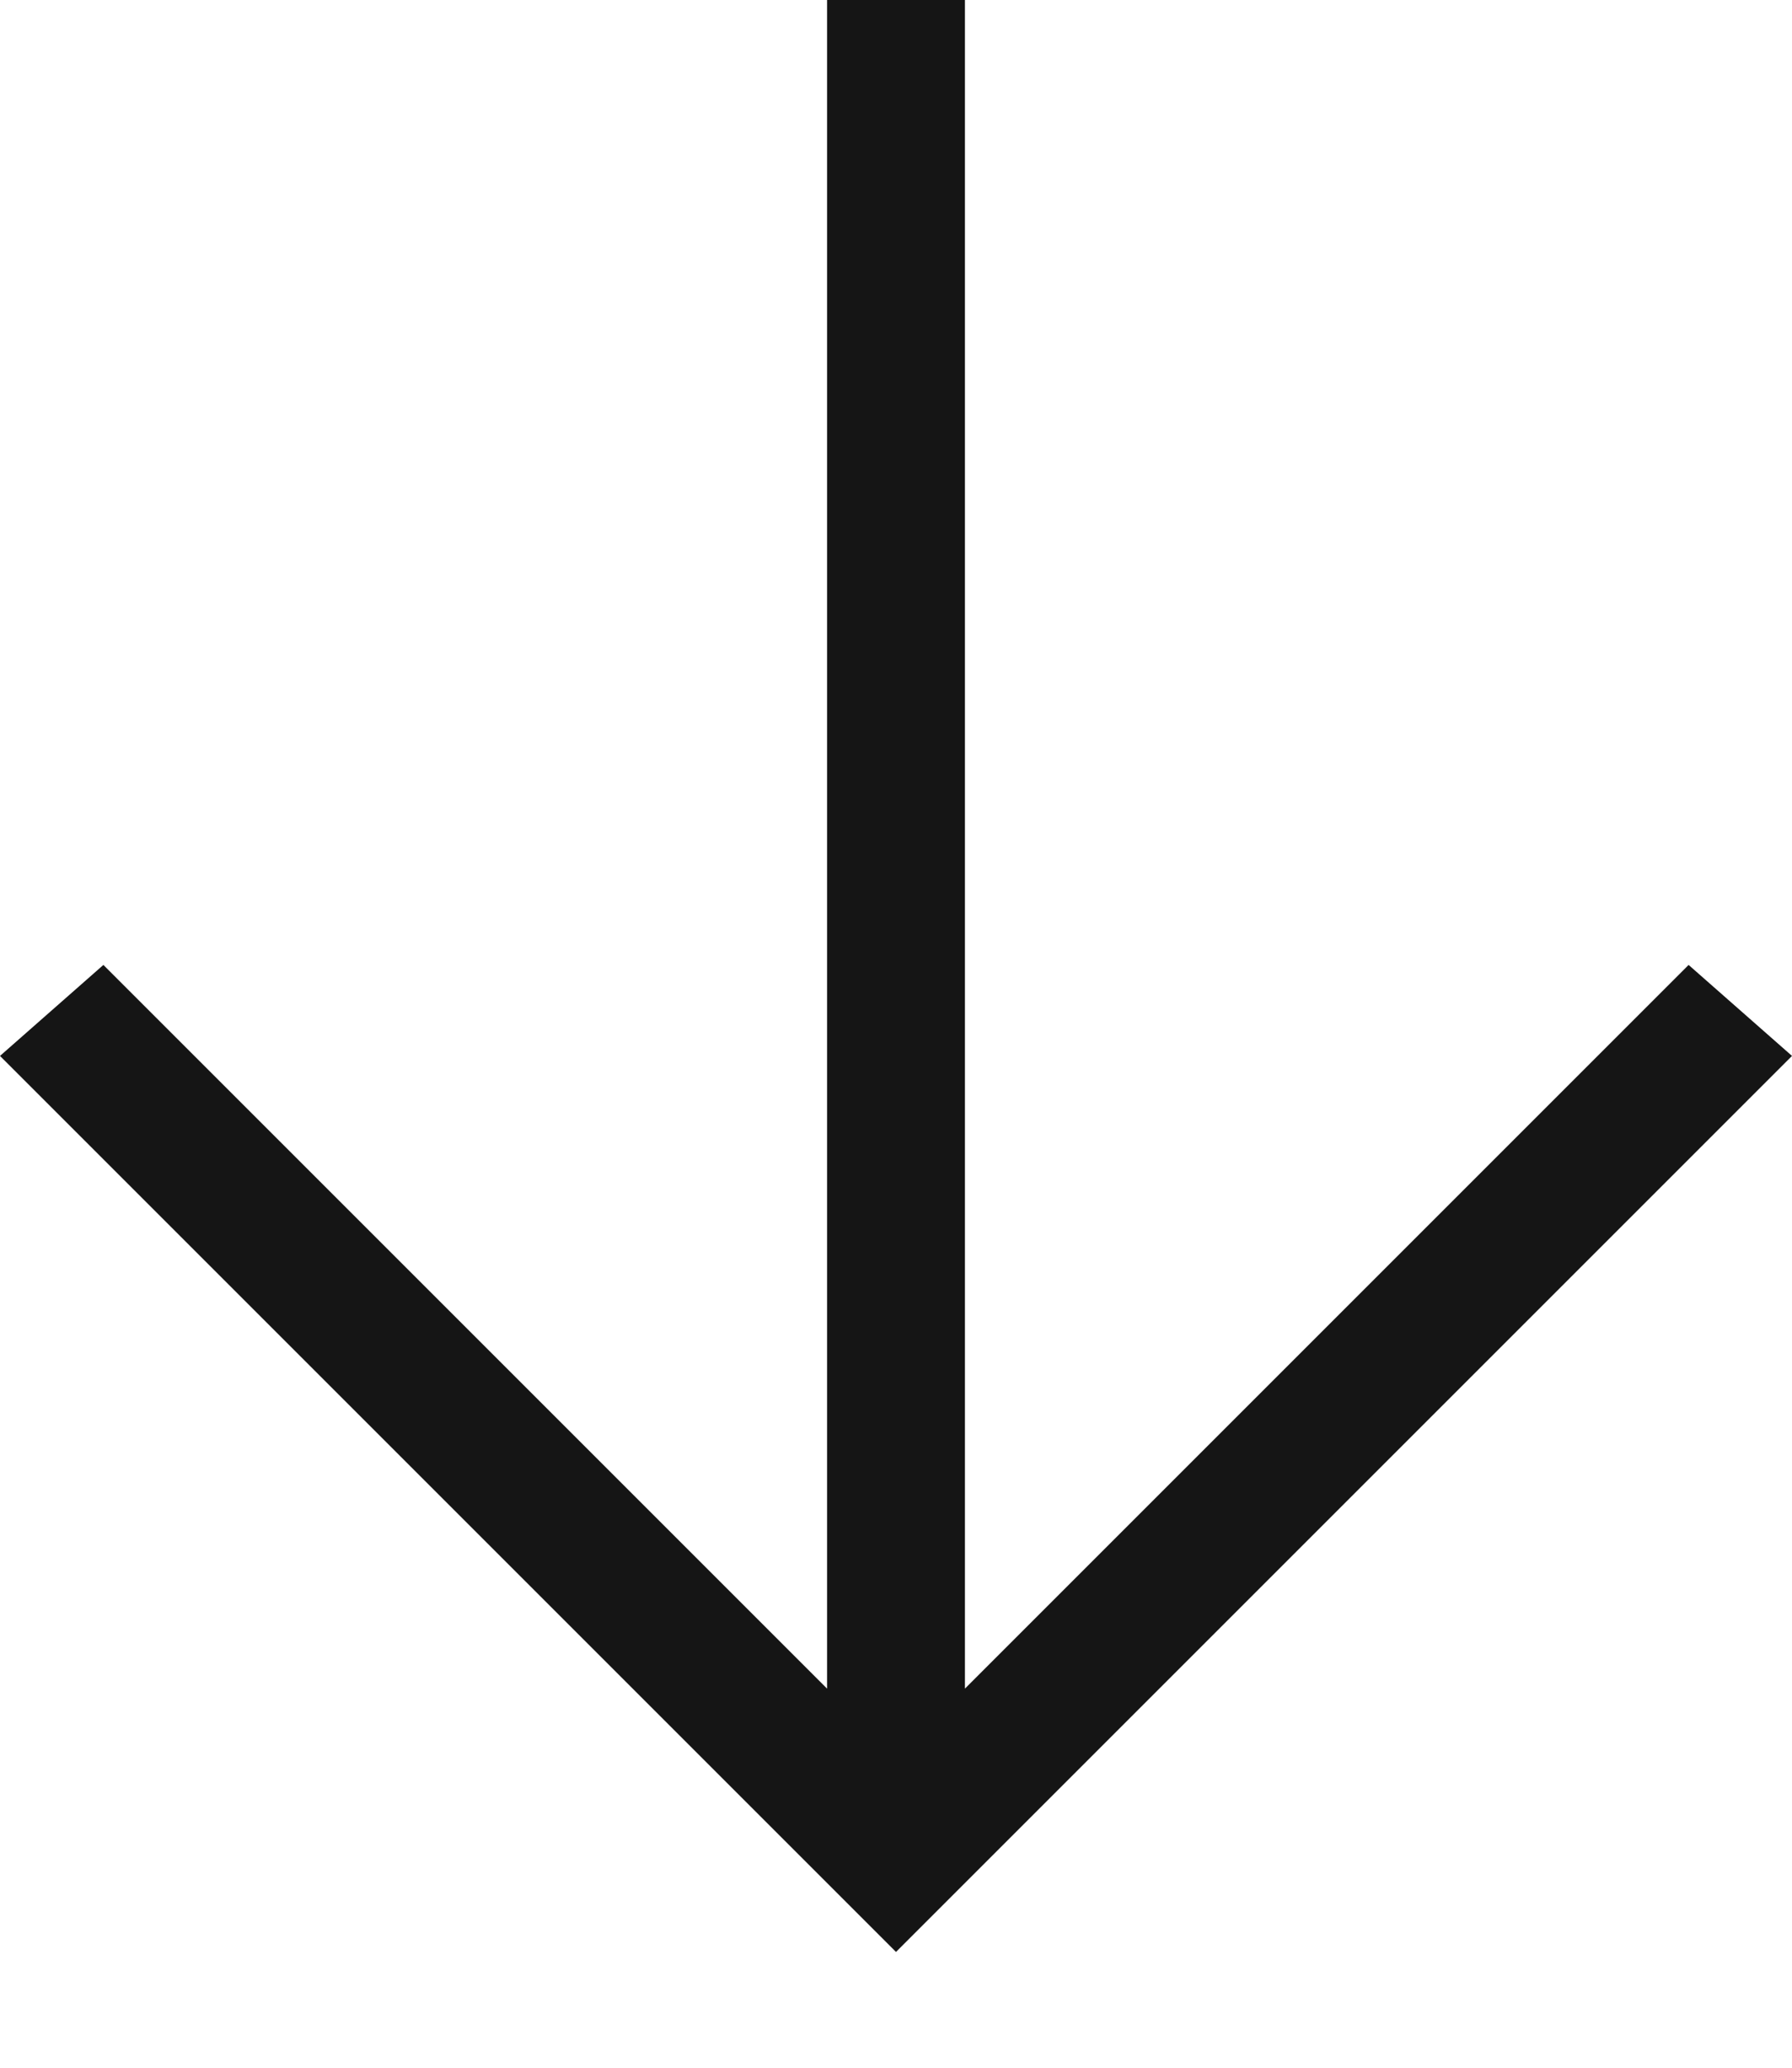 <svg width="13" height="15" viewBox="0 0 13 15" fill="none" xmlns="http://www.w3.org/2000/svg">
  <path d="M7 5.24537e-07L7 12.25L12.25 7L13 7.66L6.5 14.16L-5.68248e-07 7.66L0.75 7L6 12.25L6 6.11959e-07L7 5.24537e-07Z" fill="#151515"/>
</svg>